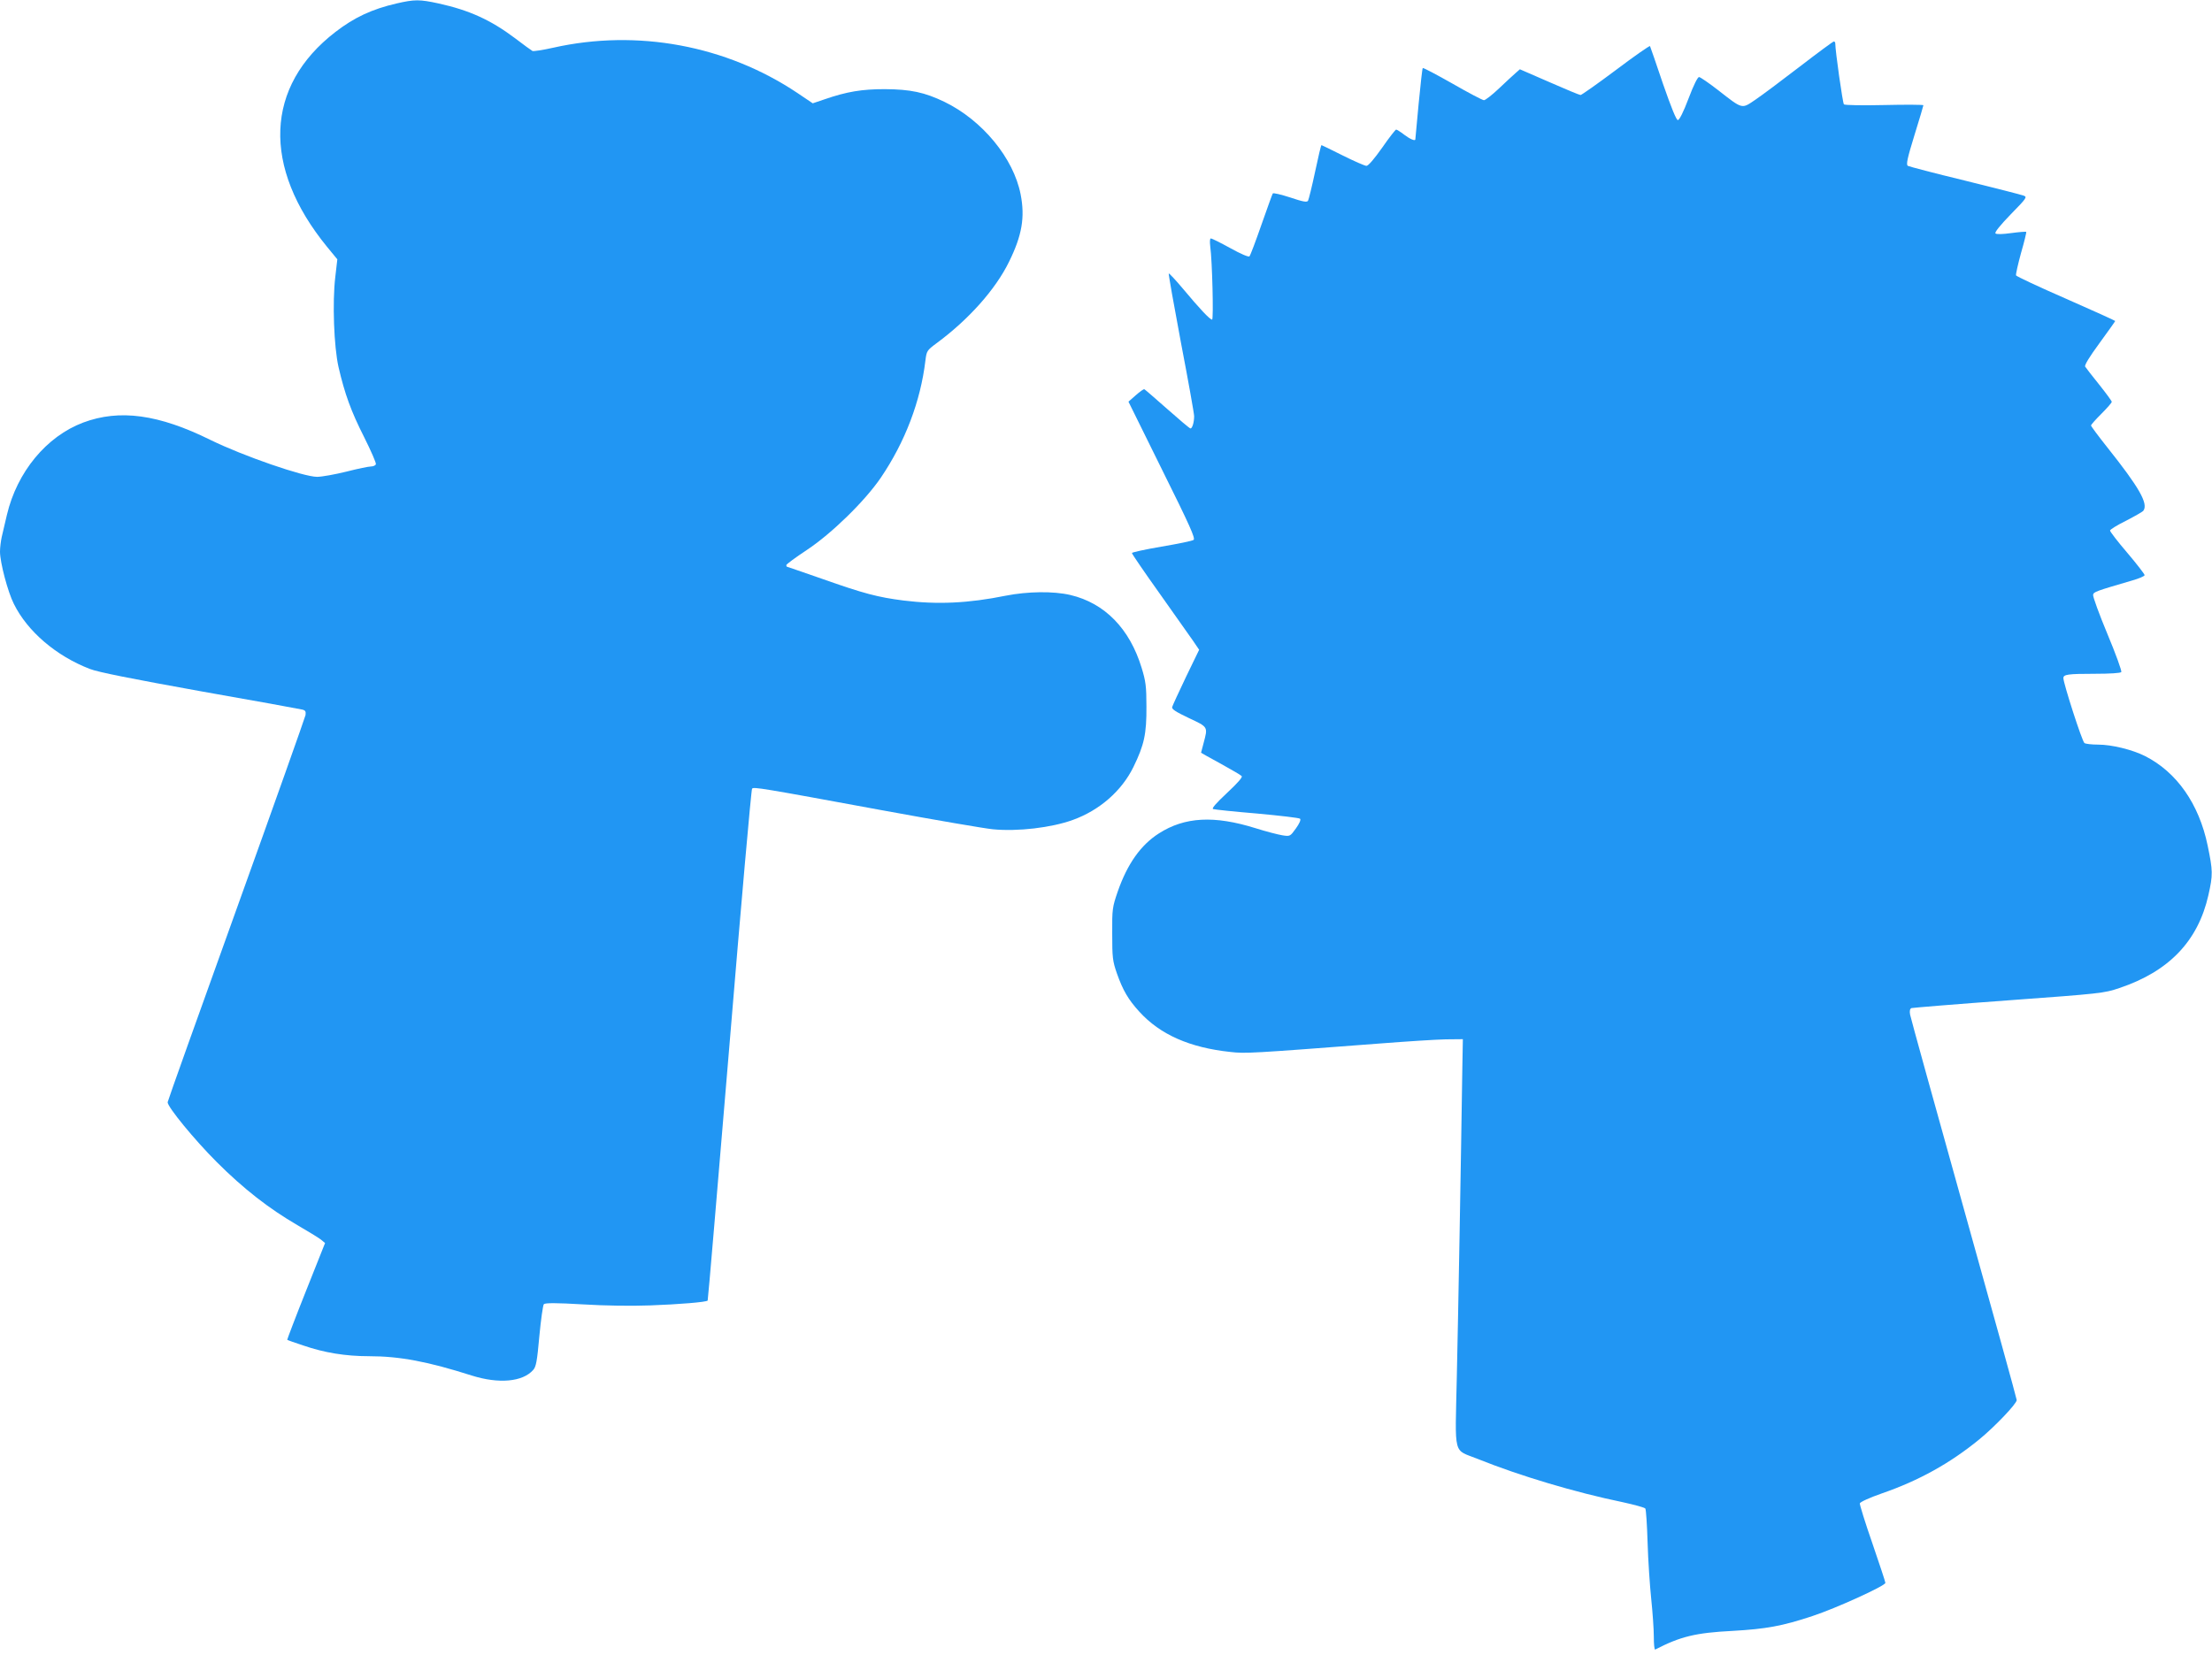 <?xml version="1.0" standalone="no"?>
<!DOCTYPE svg PUBLIC "-//W3C//DTD SVG 20010904//EN"
 "http://www.w3.org/TR/2001/REC-SVG-20010904/DTD/svg10.dtd">
<svg version="1.0" xmlns="http://www.w3.org/2000/svg"
 width="1280pt" height="958pt" viewBox="0 0 1280 958"
 preserveAspectRatio="xMidYMid meet">
<g transform="translate(0,958) scale(0.1,-0.1)"
fill="#2196f3" stroke="none">
<path d="M2295 9560 c-143 -33 -245 -81 -354 -165 -408 -314 -426 -781 -49
-1243 l60 -73 -12 -104 c-17 -144 -8 -401 19 -520 36 -155 72 -255 148 -405
40 -80 71 -151 68 -157 -2 -7 -15 -13 -28 -13 -13 0 -77 -13 -143 -30 -65 -16
-142 -30 -169 -30 -79 0 -428 121 -616 213 -301 149 -527 180 -738 101 -212
-80 -382 -285 -441 -534 -11 -47 -24 -104 -30 -128 -5 -23 -10 -61 -10 -85 0
-62 45 -233 80 -302 78 -159 245 -302 440 -377 44 -18 247 -58 635 -128 314
-55 581 -104 593 -107 19 -4 23 -11 20 -32 -3 -14 -183 -522 -401 -1128 -218
-606 -397 -1107 -397 -1113 0 -28 155 -217 284 -346 156 -156 303 -270 468
-366 60 -35 121 -72 135 -83 l24 -20 -111 -279 c-61 -153 -109 -280 -108 -281
2 -2 44 -17 93 -33 122 -42 245 -62 379 -62 179 0 342 -31 596 -112 156 -49
294 -37 355 32 17 18 23 50 36 196 9 96 21 180 26 185 8 8 72 8 225 -1 129 -8
283 -10 390 -6 166 6 325 19 333 28 2 1 58 667 126 1478 67 811 126 1479 131
1485 10 11 47 5 758 -126 300 -55 585 -104 635 -109 144 -14 339 9 463 54 155
56 283 168 351 307 62 127 76 191 75 349 0 117 -4 147 -28 225 -69 226 -213
374 -412 421 -98 23 -247 21 -374 -4 -217 -44 -395 -52 -591 -28 -149 19 -230
40 -473 126 -110 38 -201 70 -203 70 -1 0 -3 4 -3 9 0 5 53 44 118 87 145 96
337 284 429 419 141 208 230 443 258 678 7 56 9 59 64 100 186 137 342 312
420 472 75 152 93 257 67 390 -41 210 -222 429 -440 535 -116 56 -197 73 -346
74 -132 0 -219 -14 -349 -59 l-68 -23 -89 60 c-411 275 -926 371 -1412 262
-62 -14 -116 -22 -121 -19 -6 3 -51 36 -101 74 -141 106 -265 162 -442 201
-110 24 -139 24 -243 0z"/>
<path d="M10414 9194 c-104 -80 -219 -166 -256 -191 -81 -55 -72 -57 -217 56
-53 41 -101 74 -109 75 -8 1 -32 -47 -61 -124 -29 -77 -53 -125 -62 -125 -9 0
-38 72 -86 210 -39 116 -73 214 -75 218 -2 4 -91 -58 -197 -138 -107 -80 -199
-145 -205 -145 -6 0 -88 34 -181 75 l-170 74 -25 -22 c-14 -12 -57 -52 -96
-89 -40 -38 -79 -68 -87 -68 -8 0 -90 43 -182 96 -92 52 -169 93 -172 90 -3
-2 -13 -96 -24 -208 -10 -112 -19 -204 -19 -205 -1 -11 -31 2 -64 27 -22 17
-43 30 -47 30 -4 0 -41 -47 -81 -105 -46 -65 -80 -105 -91 -105 -9 0 -71 27
-137 60 -66 33 -121 60 -123 60 -3 0 -19 -69 -37 -154 -18 -85 -37 -161 -41
-168 -6 -10 -29 -6 -103 19 -53 17 -98 28 -101 23 -3 -4 -32 -86 -66 -182 -33
-95 -64 -177 -69 -182 -5 -5 -52 15 -111 48 -56 31 -107 56 -112 56 -6 0 -7
-18 -4 -44 12 -86 20 -426 11 -426 -13 0 -72 63 -168 178 -43 51 -80 91 -83
89 -2 -3 30 -184 71 -402 42 -219 76 -409 76 -424 0 -36 -11 -71 -21 -71 -5 0
-65 51 -135 113 -69 61 -129 113 -132 114 -4 2 -26 -14 -50 -35 l-42 -37 195
-395 c160 -322 193 -396 182 -405 -8 -6 -91 -23 -186 -39 -94 -16 -171 -33
-171 -37 0 -5 71 -109 158 -231 87 -123 175 -247 195 -276 l36 -53 -76 -157
c-41 -86 -77 -164 -80 -174 -4 -12 18 -27 96 -64 113 -53 111 -50 86 -144 -8
-30 -15 -56 -15 -57 0 -1 51 -29 113 -63 61 -34 117 -66 122 -72 7 -6 -22 -39
-85 -98 -65 -61 -90 -90 -80 -93 8 -3 123 -15 255 -26 131 -12 243 -25 248
-30 6 -6 -4 -28 -24 -56 -33 -46 -34 -47 -78 -40 -25 4 -95 22 -155 41 -240
75 -410 66 -560 -30 -105 -67 -182 -176 -238 -336 -31 -91 -33 -101 -32 -245
0 -137 2 -157 27 -229 35 -99 66 -152 130 -222 120 -132 291 -208 527 -233 87
-10 119 -8 865 49 154 12 325 23 380 24 l100 1 -3 -165 c-8 -548 -24 -1442
-32 -1790 -10 -471 -24 -416 122 -475 244 -98 562 -193 838 -250 68 -15 128
-31 131 -37 4 -6 10 -95 13 -197 3 -102 13 -249 21 -326 8 -77 15 -175 15
-218 0 -43 3 -77 8 -75 147 76 234 97 447 108 194 11 289 28 463 86 137 45
422 175 422 192 0 6 -34 108 -75 228 -42 120 -74 225 -73 232 2 8 56 33 128
58 214 74 394 174 564 313 89 73 216 206 216 227 0 8 -138 506 -306 1107 -168
601 -308 1107 -311 1124 -4 22 -1 34 8 38 8 2 261 23 563 45 532 39 552 41
640 71 287 96 455 272 515 537 27 119 26 142 -4 287 -50 242 -179 426 -363
519 -74 37 -192 66 -271 66 -36 0 -72 4 -79 9 -13 7 -122 346 -122 376 0 21
25 25 180 25 91 0 151 4 155 10 4 6 -32 105 -80 220 -48 115 -85 217 -83 227
3 17 14 21 226 83 39 11 72 25 72 31 0 6 -45 64 -100 129 -55 64 -100 123
-100 129 0 6 42 32 93 57 50 26 96 52 100 58 29 41 -23 133 -210 368 -51 64
-93 121 -93 125 0 5 27 35 60 68 33 33 60 64 60 69 0 5 -33 50 -73 100 -40 50
-77 97 -81 104 -5 8 25 57 83 136 50 69 91 126 91 128 0 2 -128 60 -285 129
-156 68 -286 129 -289 135 -2 6 11 64 29 130 19 65 32 120 30 122 -2 2 -41 -1
-86 -7 -51 -7 -86 -8 -92 -2 -6 6 28 48 88 110 94 96 97 101 74 109 -13 5
-166 44 -340 87 -174 42 -322 81 -329 85 -11 7 -3 44 38 177 29 93 52 171 52
174 0 3 -102 4 -226 1 -127 -3 -229 -1 -234 4 -7 7 -50 310 -50 353 0 6 -4 11
-8 11 -5 0 -94 -66 -198 -146z"/>
</g>
</svg>
